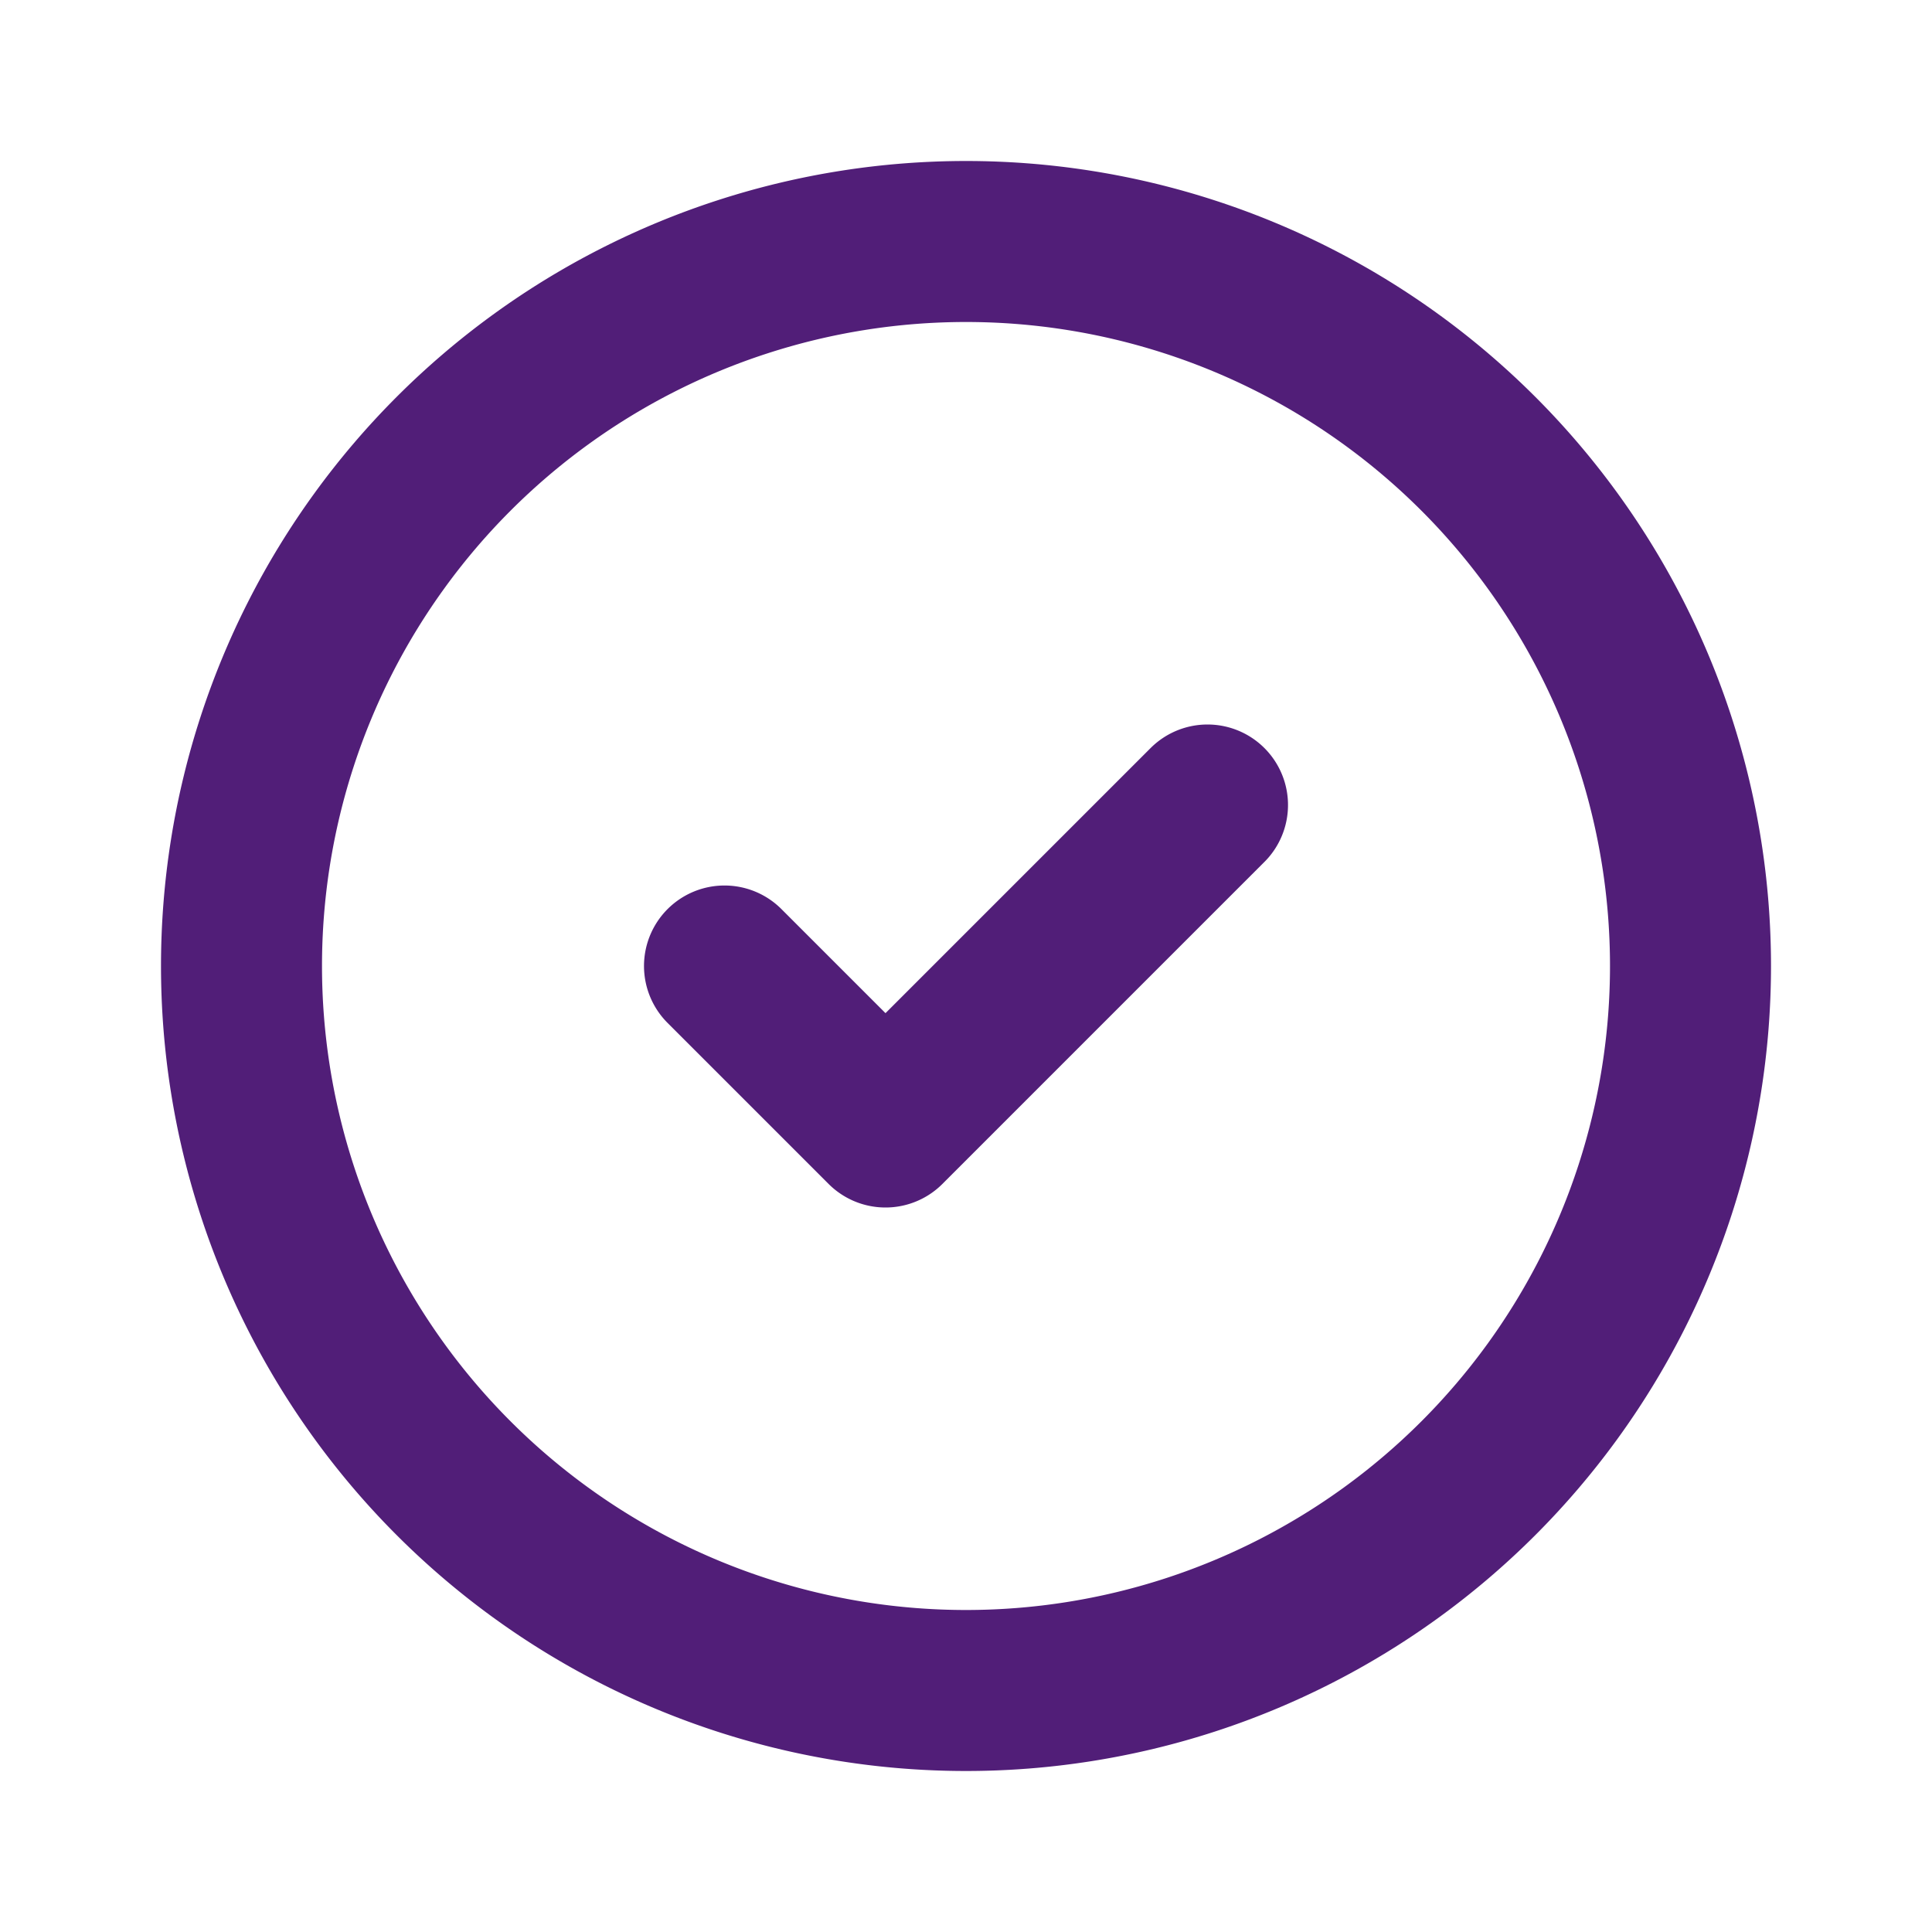 <svg width="24" height="24" viewBox="0 0 24 24" fill="none" xmlns="http://www.w3.org/2000/svg">
    <path d="m9 12 2 2 4-4m6 2a9 9 0 1 1-18 0 9 9 0 0 1 18 0z" stroke="#511E78" stroke-width="2" stroke-linecap="round" stroke-linejoin="round"/>
</svg>
